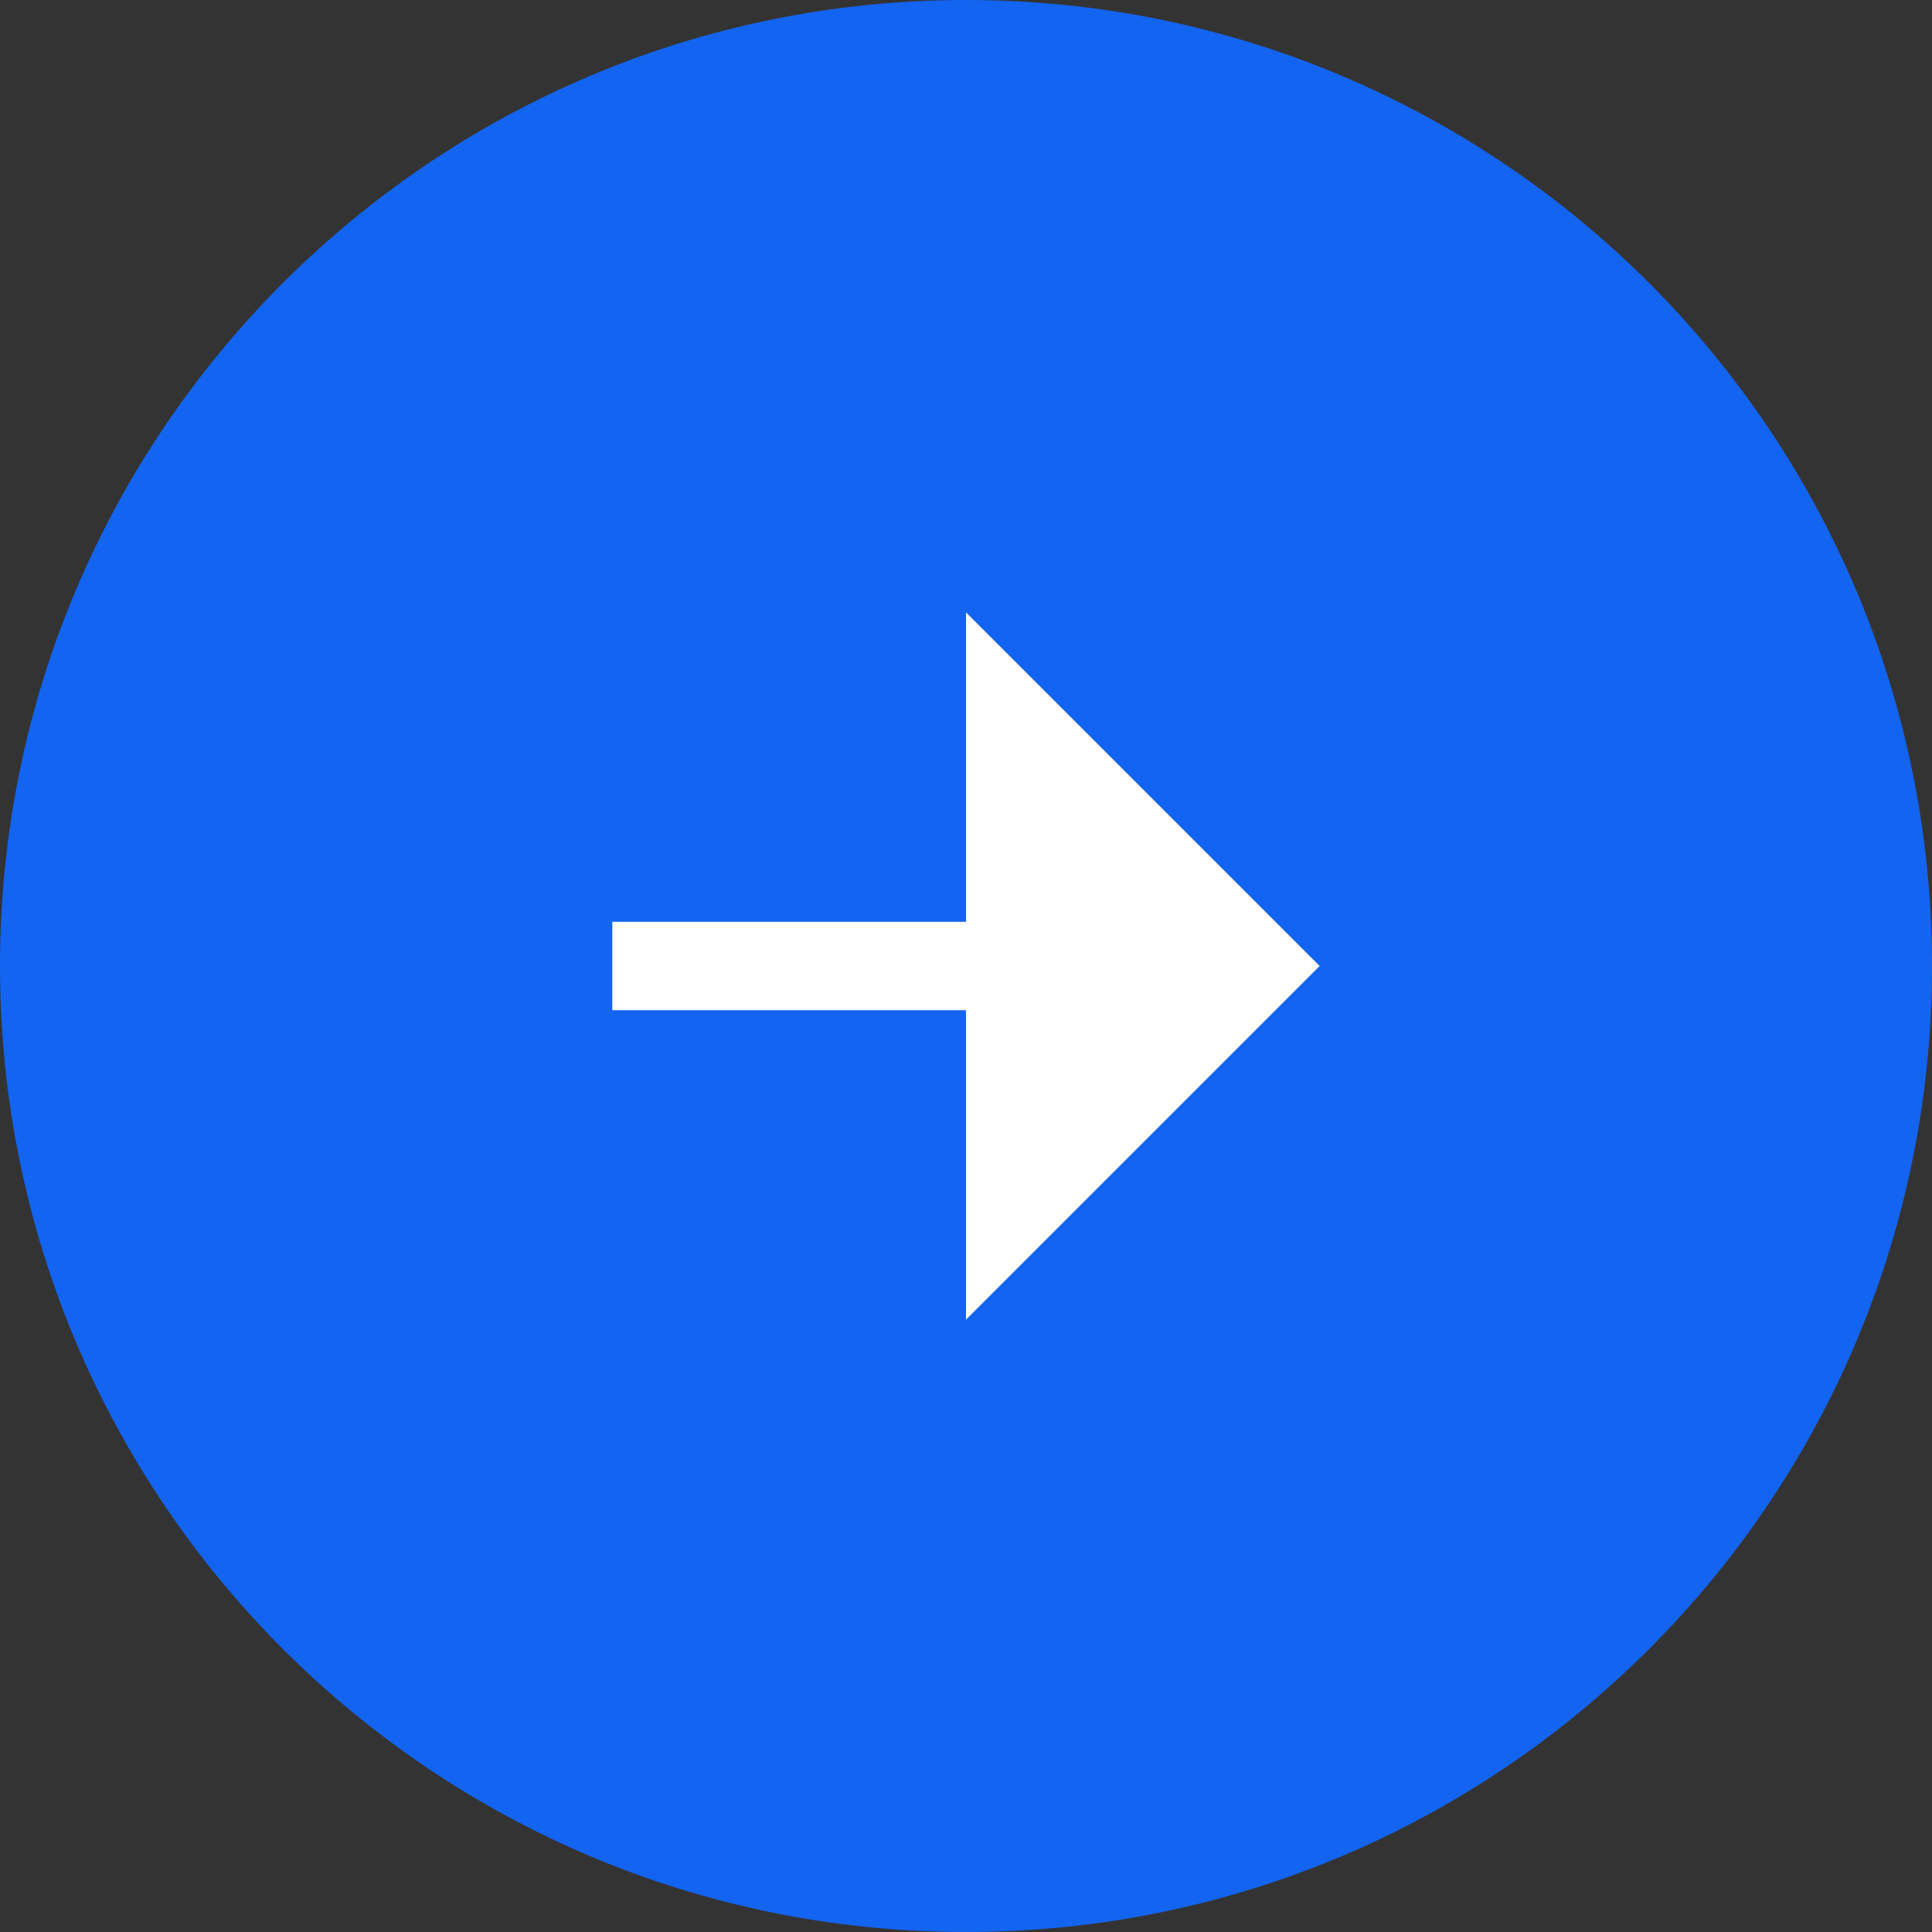 <svg width="76" height="76" viewBox="0 0 76 76" fill="none" xmlns="http://www.w3.org/2000/svg">
<rect x="0" y="0" width="76" height="76" fill="#333333" stroke="none"/>
<g id="Layer_1" clip-path="url(#clip0_107_50)">
<path id="Vector" d="M76 38C76 17.013 58.987 0 38 0C17.013 0 0 17.013 0 38C0 58.987 17.013 76 38 76C58.987 76 76 58.987 76 38Z" fill="#1464F2"/>
<path id="Vector_2" d="M38 36.261V24.088L51.912 38L38 51.912V39.739H24.087V36.261H38Z" fill="white"/>
</g>
<defs>
<clipPath id="clip0_107_50">
<rect width="76" height="76" fill="white"/>
</clipPath>
</defs>
</svg>

